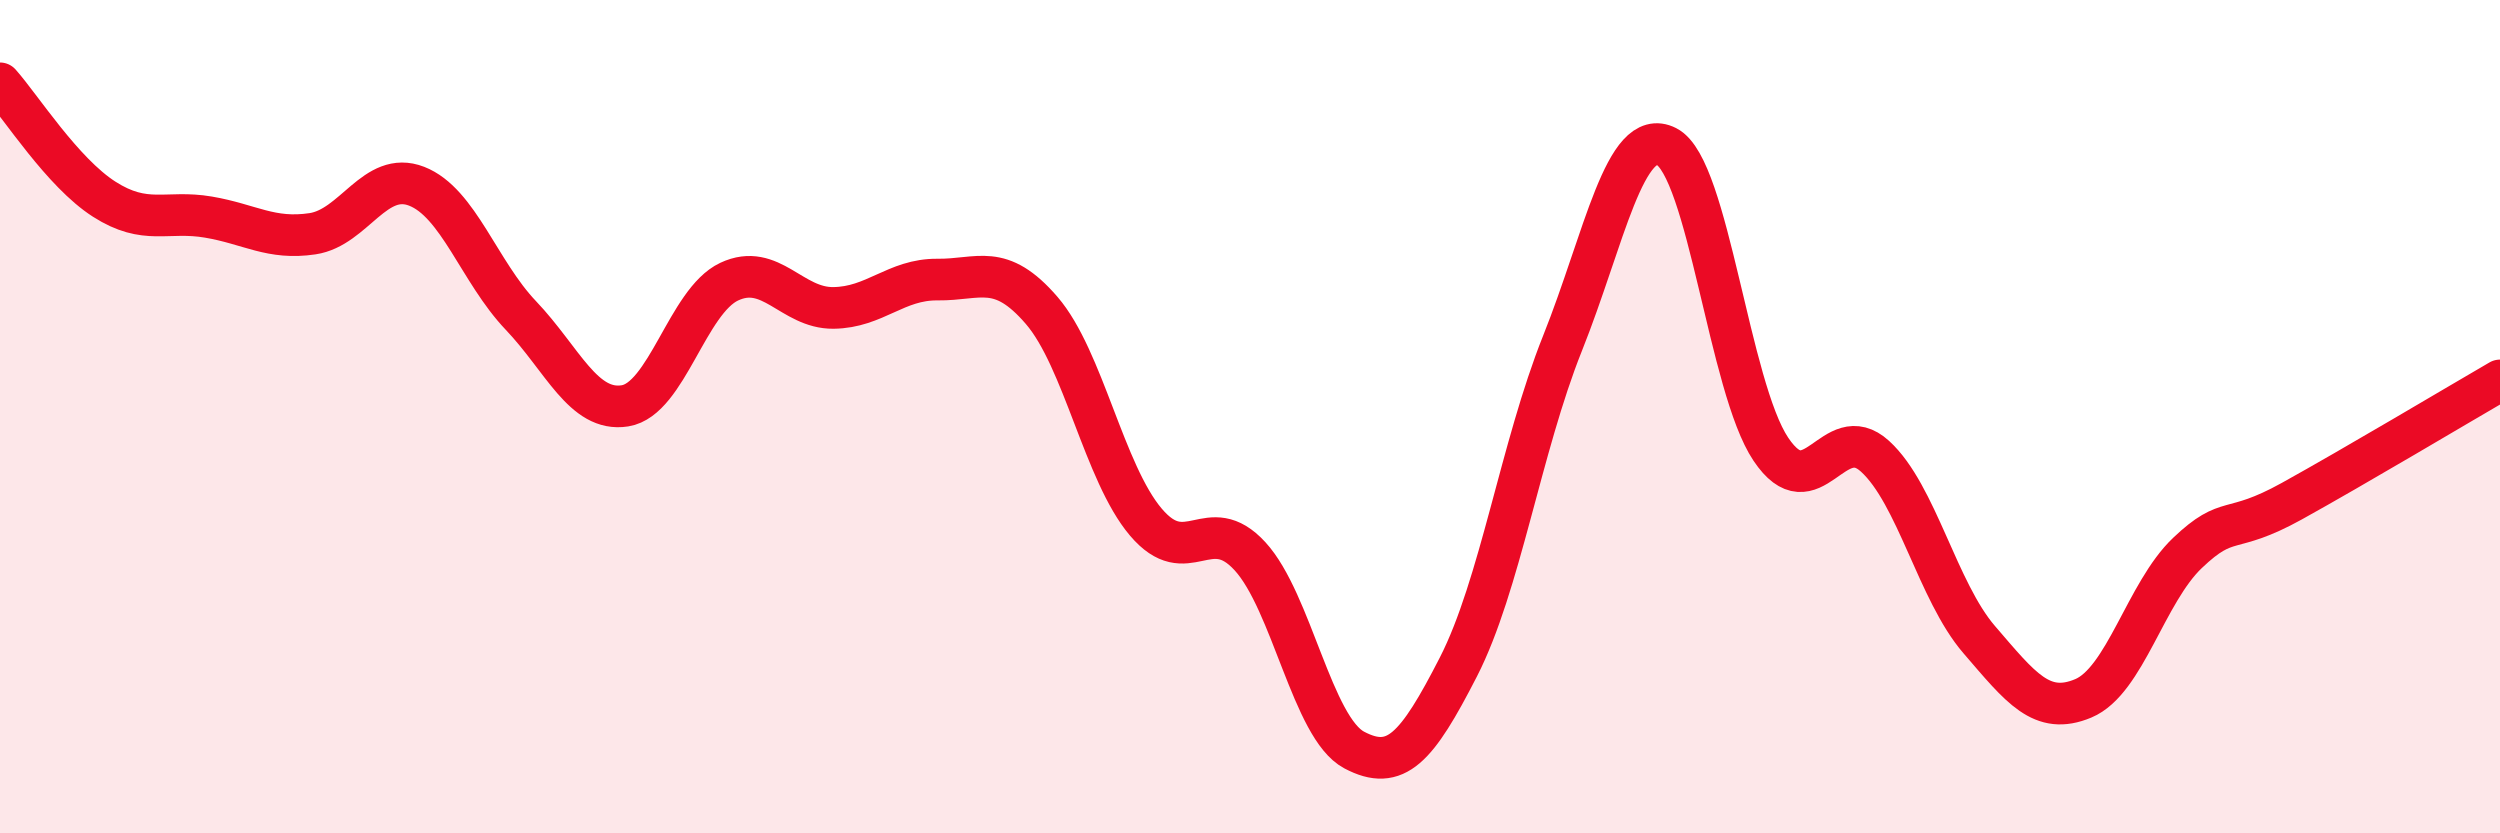 
    <svg width="60" height="20" viewBox="0 0 60 20" xmlns="http://www.w3.org/2000/svg">
      <path
        d="M 0,2 C 0.5,2.56 1.5,4.14 2.5,4.78 C 3.5,5.42 4,5.04 5,5.21 C 6,5.38 6.5,5.76 7.5,5.61 C 8.5,5.46 9,4.08 10,4.47 C 11,4.86 11.5,6.52 12.5,7.57 C 13.5,8.62 14,9.9 15,9.74 C 16,9.58 16.5,7.23 17.5,6.76 C 18.5,6.29 19,7.4 20,7.39 C 21,7.38 21.5,6.7 22.5,6.71 C 23.5,6.72 24,6.29 25,7.45 C 26,8.61 26.5,11.35 27.5,12.53 C 28.5,13.71 29,12.26 30,13.35 C 31,14.44 31.5,17.47 32.5,18 C 33.5,18.53 34,17.96 35,16.01 C 36,14.06 36.5,10.74 37.5,8.24 C 38.5,5.74 39,3.01 40,3.52 C 41,4.03 41.5,9.29 42.5,10.78 C 43.5,12.27 44,10.04 45,10.95 C 46,11.86 46.5,14.19 47.5,15.35 C 48.5,16.51 49,17.18 50,16.76 C 51,16.34 51.5,14.22 52.5,13.27 C 53.5,12.32 53.5,12.86 55,12.03 C 56.5,11.2 59,9.71 60,9.13L60 20L0 20Z"
        fill="#EB0A25"
        opacity="0.1"
        stroke-linecap="round"
        stroke-linejoin="round"
      />
      <path
        d="M 0,2 C 0.5,2.56 1.5,4.14 2.5,4.78 C 3.5,5.42 4,5.04 5,5.21 C 6,5.38 6.5,5.76 7.5,5.61 C 8.5,5.46 9,4.08 10,4.47 C 11,4.86 11.5,6.52 12.5,7.57 C 13.5,8.62 14,9.9 15,9.74 C 16,9.58 16.5,7.23 17.5,6.76 C 18.5,6.29 19,7.4 20,7.39 C 21,7.38 21.5,6.7 22.5,6.71 C 23.5,6.72 24,6.29 25,7.45 C 26,8.61 26.5,11.35 27.5,12.53 C 28.5,13.71 29,12.26 30,13.35 C 31,14.44 31.5,17.47 32.5,18 C 33.5,18.53 34,17.96 35,16.01 C 36,14.06 36.5,10.74 37.5,8.24 C 38.5,5.74 39,3.01 40,3.52 C 41,4.03 41.5,9.29 42.5,10.78 C 43.5,12.27 44,10.04 45,10.95 C 46,11.86 46.5,14.19 47.5,15.35 C 48.5,16.51 49,17.18 50,16.76 C 51,16.34 51.5,14.22 52.5,13.27 C 53.5,12.32 53.5,12.86 55,12.03 C 56.5,11.2 59,9.71 60,9.13"
        stroke="#EB0A25"
        stroke-width="1"
        fill="none"
        stroke-linecap="round"
        stroke-linejoin="round"
      />
    </svg>
  
